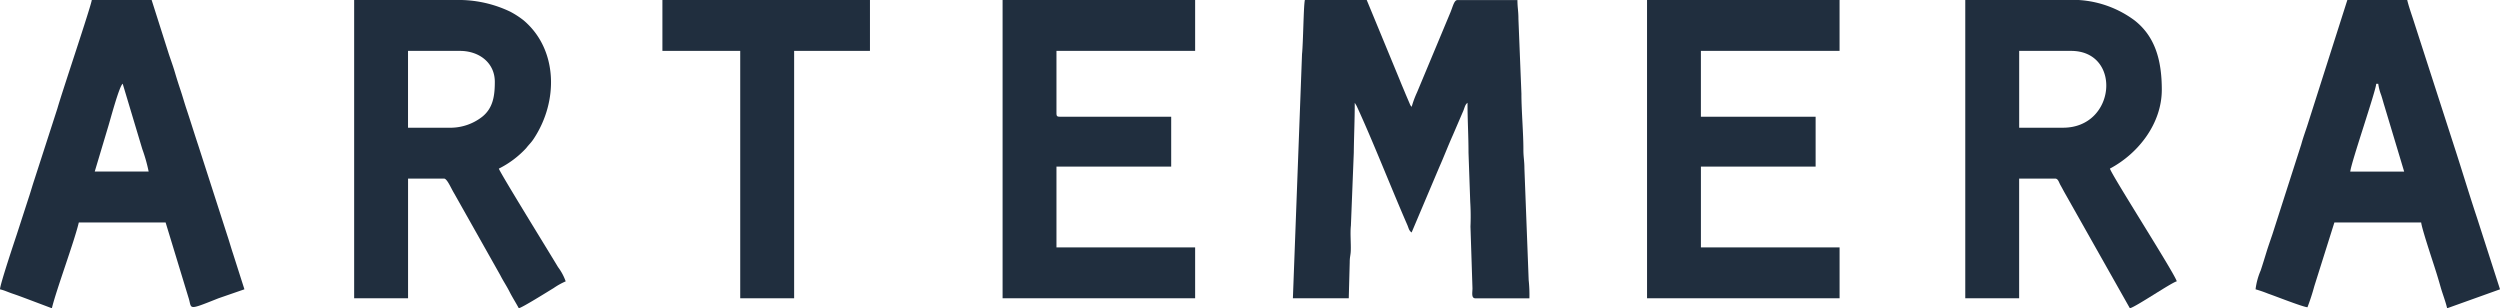 <svg xmlns="http://www.w3.org/2000/svg" width="310.72" height="38.313" viewBox="0 0 310.72 38.313">
  <g id="logo" transform="translate(-804.64 -835.8)">
    <path id="Path_248" data-name="Path 248" d="M965.331,872.873h6.944l.12-4.468c0-.717.113-.845.132-1.479.029-.958-.089-2.169.014-3.086l.359-9.065c.027-2.209.119-4.028.119-6.2l.233.387c2.027,4.383,4.247,10.083,6.295,14.782.194.444.19.694.54.95l3.429-8.1c.61-1.372,1.087-2.636,1.7-4.007l1.305-3.035c.162-.4.214-.756.513-.975,0,2.207.125,4.111.124,6.2l.214,6.109a29.239,29.239,0,0,1,.029,3.071l.25,7.684c-.007.574-.165,1.238.375,1.238h6.7a17.107,17.107,0,0,0-.09-2.266l-.529-13.853c0-.983-.131-1.457-.127-2.353.008-1.993-.255-5.025-.245-6.947l-.372-9.3c.005-.973-.124-1.405-.124-2.355h-7.44c-.41,0-.556.7-.868,1.488l-4.163,9.971a12,12,0,0,0-.672,1.808.791.791,0,0,1-.207-.29l-.556-1.3c-.221-.55-.453-1.066-.69-1.666L974.507,835.8h-7.688c-.168.721-.206,5.4-.353,6.713Z" fill="#202e3e" fill-rule="evenodd"/>
    <path id="Path_249" data-name="Path 249" d="M1048.9,872.873h6.695V857.994h4.464c.394,0,.471.465.673.815.222.383.369.686.573,1.039l8.053,14.265c.745-.174,5.178-3.2,5.828-3.348-.21-.9-8.086-13.184-8.307-14.011,3.581-1.9,6.447-5.642,6.447-9.8,0-3.7-.848-6.643-3.4-8.629a12.954,12.954,0,0,0-8.381-2.53H1048.9Zm12.151-21.2H1055.6v-9.548h6.448c6.329,0,5.622,9.548-.992,9.548" fill="#202e3e" fill-rule="evenodd"/>
    <path id="Path_250" data-name="Path 250" d="M848.657,872.873h6.7V857.994h4.464c.391,0,.837,1.13,1.264,1.836l5.721,10.15c.384.757.772,1.309,1.157,2.067.374.738.78,1.352,1.157,2.066.489-.114,3.633-2.09,4.317-2.5a8.647,8.647,0,0,1,1.511-.844,6.728,6.728,0,0,0-.953-1.775c-1.029-1.726-7.225-11.75-7.354-12.236a11.84,11.84,0,0,0,3.4-2.551c.371-.482.587-.633.94-1.168,3.106-4.706,2.969-11.142-1.276-14.721a10.739,10.739,0,0,0-1.657-1.07A14.848,14.848,0,0,0,861.3,835.8H848.657Zm12.151-21.2h-5.456v-9.548H861.8c2.418,0,4.34,1.494,4.34,3.844,0,1.677-.192,3.264-1.591,4.362a6.419,6.419,0,0,1-3.741,1.342" fill="#202e3e" fill-rule="evenodd"/>
    <path id="Path_251" data-name="Path 251" d="M929.25,872.873h23.931v-6.324H935.946V856.506h14.259v-6.2H936.318c-.286,0-.372-.086-.372-.372v-7.812h17.235V835.8H929.25Z" fill="#202e3e" fill-rule="evenodd"/>
    <path id="Path_252" data-name="Path 252" d="M1009.348,872.873h23.93v-6.323h-17.235V856.506H1030.3v-6.2h-14.259v-8.183h17.235V835.8h-23.93Z" fill="#202e3e" fill-rule="evenodd"/>
    <path id="Path_253" data-name="Path 253" d="M1084.982,871.757a16.529,16.529,0,0,1,1.566.542c.878.3,4.263,1.638,4.882,1.69a27.425,27.425,0,0,0,.852-2.62l2.495-7.919h10.787c.055.657,1.3,4.416,1.6,5.346s.539,1.7.81,2.661c.256.9.613,1.783.816,2.656l6.572-2.356-2.868-8.911c-.993-2.981-1.882-5.963-2.881-9.022l-5.086-15.745c-.24-.718-.535-1.585-.7-2.279h-7.44l-5.006,15.7c-.27.809-.494,1.422-.724,2.252l-3.584,11.17c-.241.715-.513,1.475-.745,2.232s-.469,1.533-.712,2.263a8.417,8.417,0,0,0-.636,2.34m15-25.542h.248a6.043,6.043,0,0,0,.356,1.38c.157.464.252.861.4,1.333l2.466,8.2h-6.7c.089-1.07,3.2-10.073,3.224-10.911" fill="#202e3e" fill-rule="evenodd"/>
    <path id="Path_254" data-name="Path 254" d="M804.64,871.757c.558.13.975.342,1.567.542s1.07.379,1.639.592l3.242,1.222c.506-2.171,2.808-8.346,3.347-10.663h10.788l2.836,9.314c.478,1.428-.274,1.707,3.735.109l3.224-1.116-1.411-4.417c-.265-.79-.457-1.5-.713-2.263l-3.626-11.252c-.513-1.538-.953-2.987-1.458-4.494-.239-.712-.476-1.557-.712-2.264-.264-.793-.463-1.405-.715-2.261-.234-.794-.476-1.444-.742-2.233l-2.154-6.773h-7.44c-.055.663-3.678,11.384-4.267,13.462l-2.877,8.9c-.266.8-.445,1.464-.714,2.262l-1.457,4.495c-.27.813-2.078,6.207-2.092,6.835m15.251-25.542,2.432,8.107a19.851,19.851,0,0,1,.792,2.8h-6.7l1.657-5.534c.192-.584,1.363-5.046,1.814-5.377" fill="#202e3e" fill-rule="evenodd"/>
    <path id="Path_255" data-name="Path 255" d="M886.97,842.123h9.671v30.749h6.7V842.123h9.424V835.8H886.97Z" fill="#202e3e" fill-rule="evenodd"/>
  </g>
</svg>

